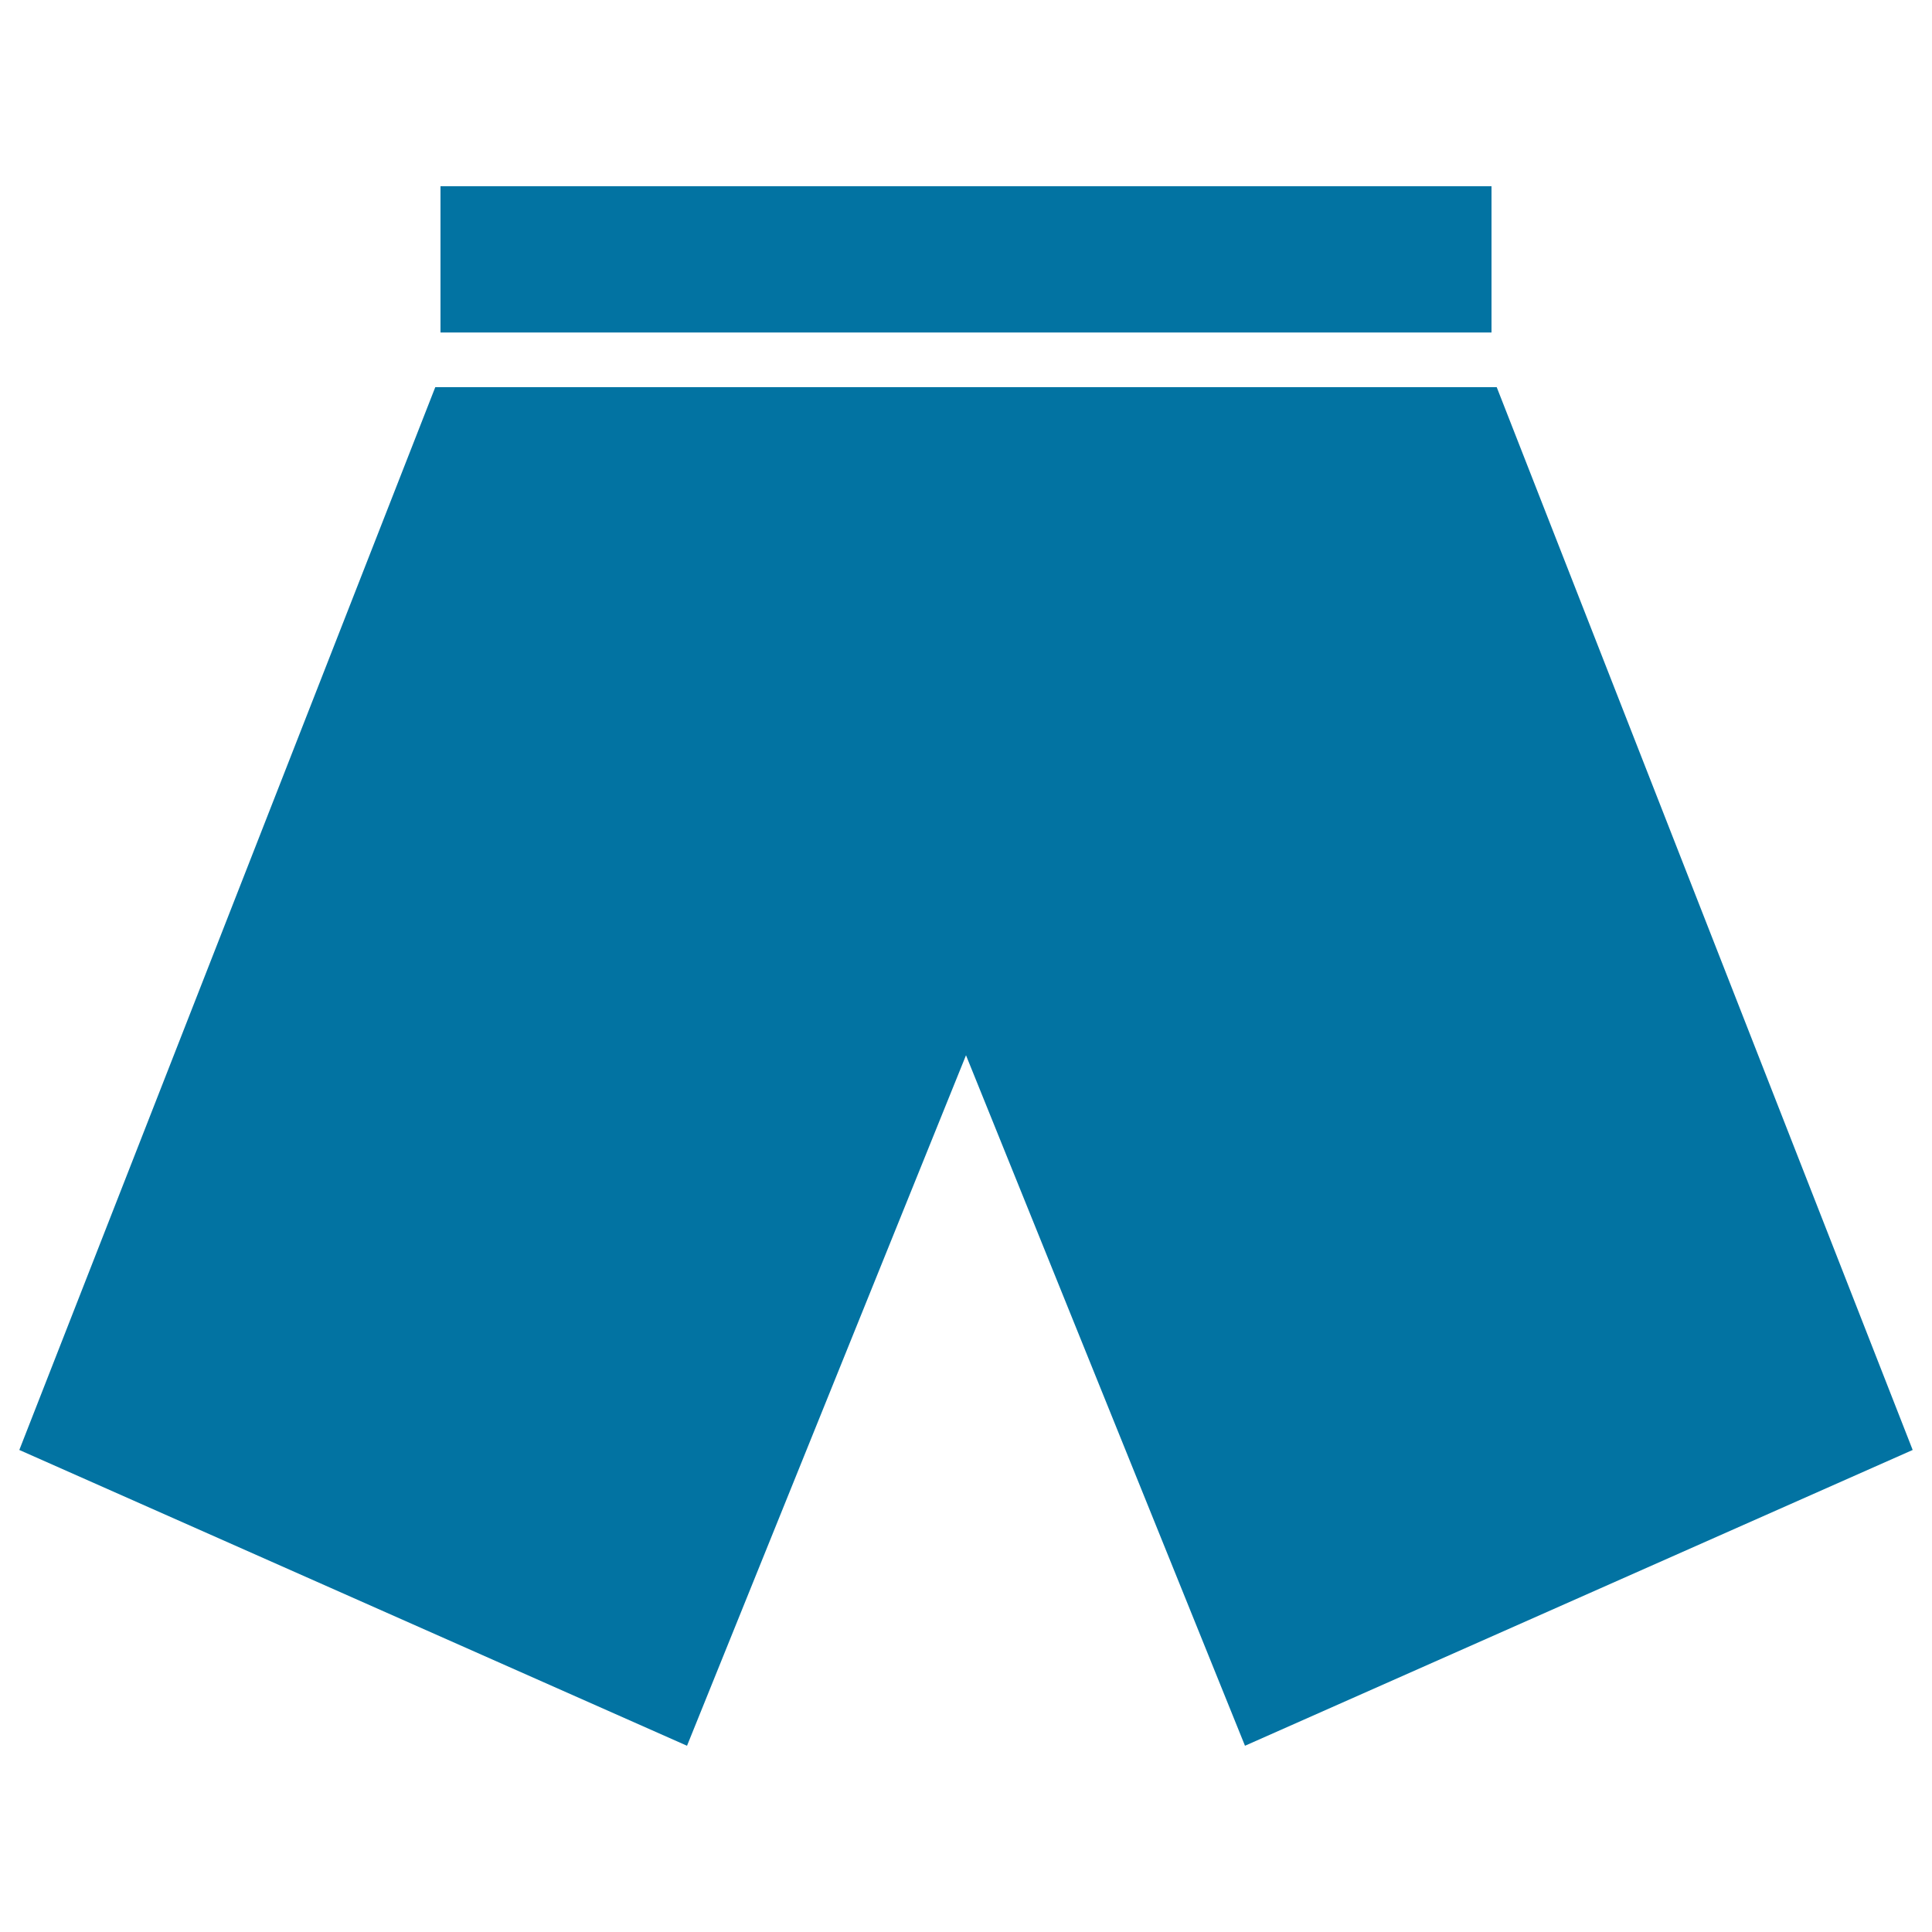 <svg xmlns="http://www.w3.org/2000/svg" viewBox="0 0 1000 1000" style="fill:#0273a2">
<title>Short SVG icon</title>
<g><g><polygon points="500,546.2 644.4,903.6 990,750.5 774.7,200.4 772,200.4 228,200.4 225.3,200.4 10,750.5 355.6,903.6 "/><polygon points="228,172.1 236.4,172.1 763.6,172.1 772,172.1 772,96.4 228,96.4 "/></g></g>
</svg>